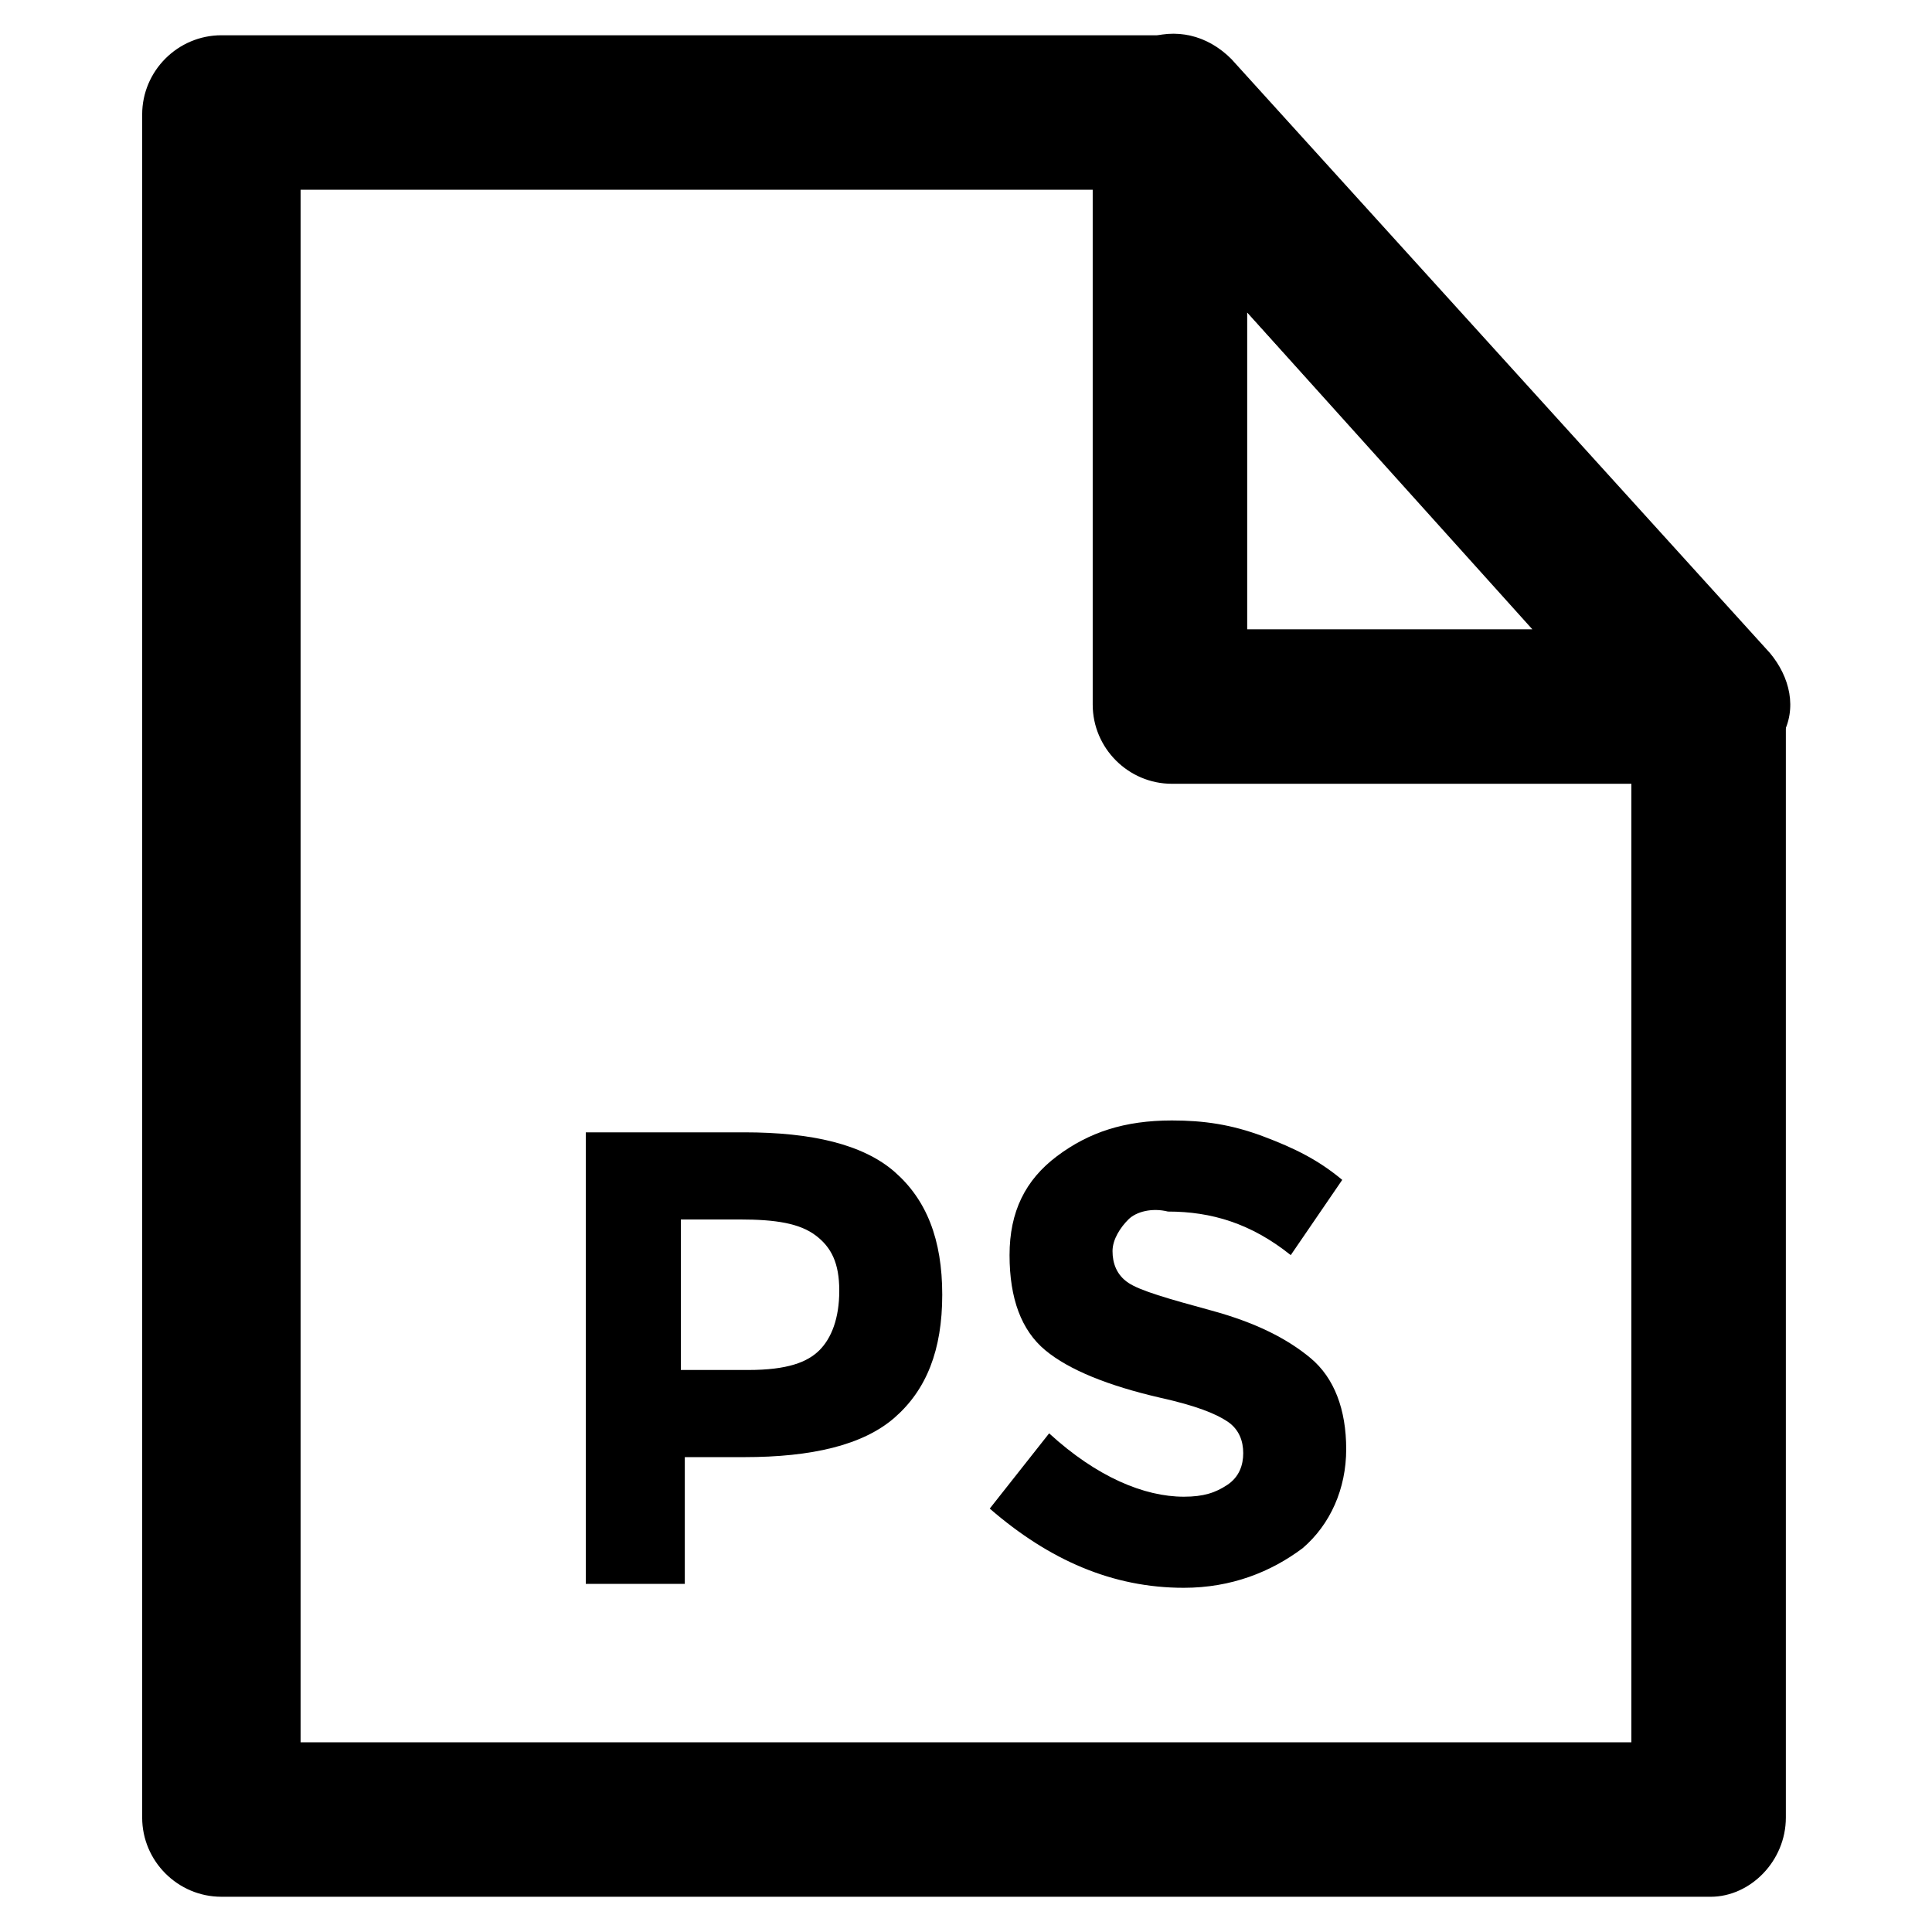 <?xml version="1.0" encoding="UTF-8"?>
<!-- Uploaded to: SVG Repo, www.svgrepo.com, Generator: SVG Repo Mixer Tools -->
<svg fill="#000000" width="800px" height="800px" version="1.1" viewBox="144 144 512 512" xmlns="http://www.w3.org/2000/svg">
 <g>
  <path d="m597.32 646.66h-394.65c-11.547 0-20.992-9.445-20.992-20.992v-451.33c0-11.547 9.445-20.992 20.992-20.992h250.86c6.297 0 11.547 2.098 15.742 6.297l142.75 157.44c3.148 4.199 5.246 8.398 5.246 13.645v294.94c0.004 11.547-9.441 20.996-19.938 20.996zm-373.66-40.934h352.67v-266.6l-131.2-144.84h-221.47z"/>
  <path d="m597.32 351.71h-142.75c-11.547 0-20.992-9.445-20.992-20.992v-157.44c0-8.398 5.246-15.742 13.645-18.895 8.398-3.148 16.793-1.051 23.09 5.246l142.75 157.44c5.246 6.297 7.348 14.695 3.148 22.043-4.195 8.402-11.543 12.598-18.891 12.598zm-122.8-40.934h75.57l-75.57-83.969z"/>
  <path d="m381.11 454.58c8.398 7.348 12.594 17.844 12.594 32.539 0 14.695-4.199 25.191-12.594 32.539-8.398 7.348-22.043 10.496-39.887 10.496h-15.742v33.586h-26.238v-119.66h41.984c17.84 0 31.484 3.148 39.883 10.496zm-19.941 47.23c3.148-3.148 5.246-8.398 5.246-15.742 0-7.348-2.098-11.547-6.297-14.695-4.199-3.148-10.496-4.199-19.941-4.199h-15.742v39.887h17.844c10.492 0 15.742-2.102 18.891-5.25z"/>
  <path d="m443.03 467.17c-2.098 2.098-4.199 5.246-4.199 8.398 0 3.148 1.051 6.297 4.199 8.398 3.148 2.098 10.496 4.199 22.043 7.348 11.547 3.148 19.941 7.348 26.238 12.594s9.445 13.645 9.445 24.141c0 10.496-4.199 19.941-11.547 26.238-8.398 6.297-18.895 10.496-31.488 10.496-18.895 0-35.688-7.348-51.43-20.992l15.742-19.941c12.594 11.547 25.191 16.793 35.688 16.793 5.246 0 8.398-1.051 11.547-3.148 3.148-2.098 4.199-5.246 4.199-8.398 0-3.148-1.051-6.297-4.199-8.398-3.148-2.098-8.398-4.199-17.844-6.297-13.645-3.148-24.141-7.348-30.438-12.594s-9.445-13.645-9.445-25.191c0-11.547 4.199-19.941 12.594-26.238 8.398-6.297 17.844-9.445 30.438-9.445 8.398 0 15.742 1.051 24.141 4.199 8.398 3.148 14.695 6.297 20.992 11.547l-13.645 19.941c-10.496-8.398-20.992-11.547-32.539-11.547-4.195-1.051-8.391 0-10.492 2.098z"/>
 </g>
</svg>